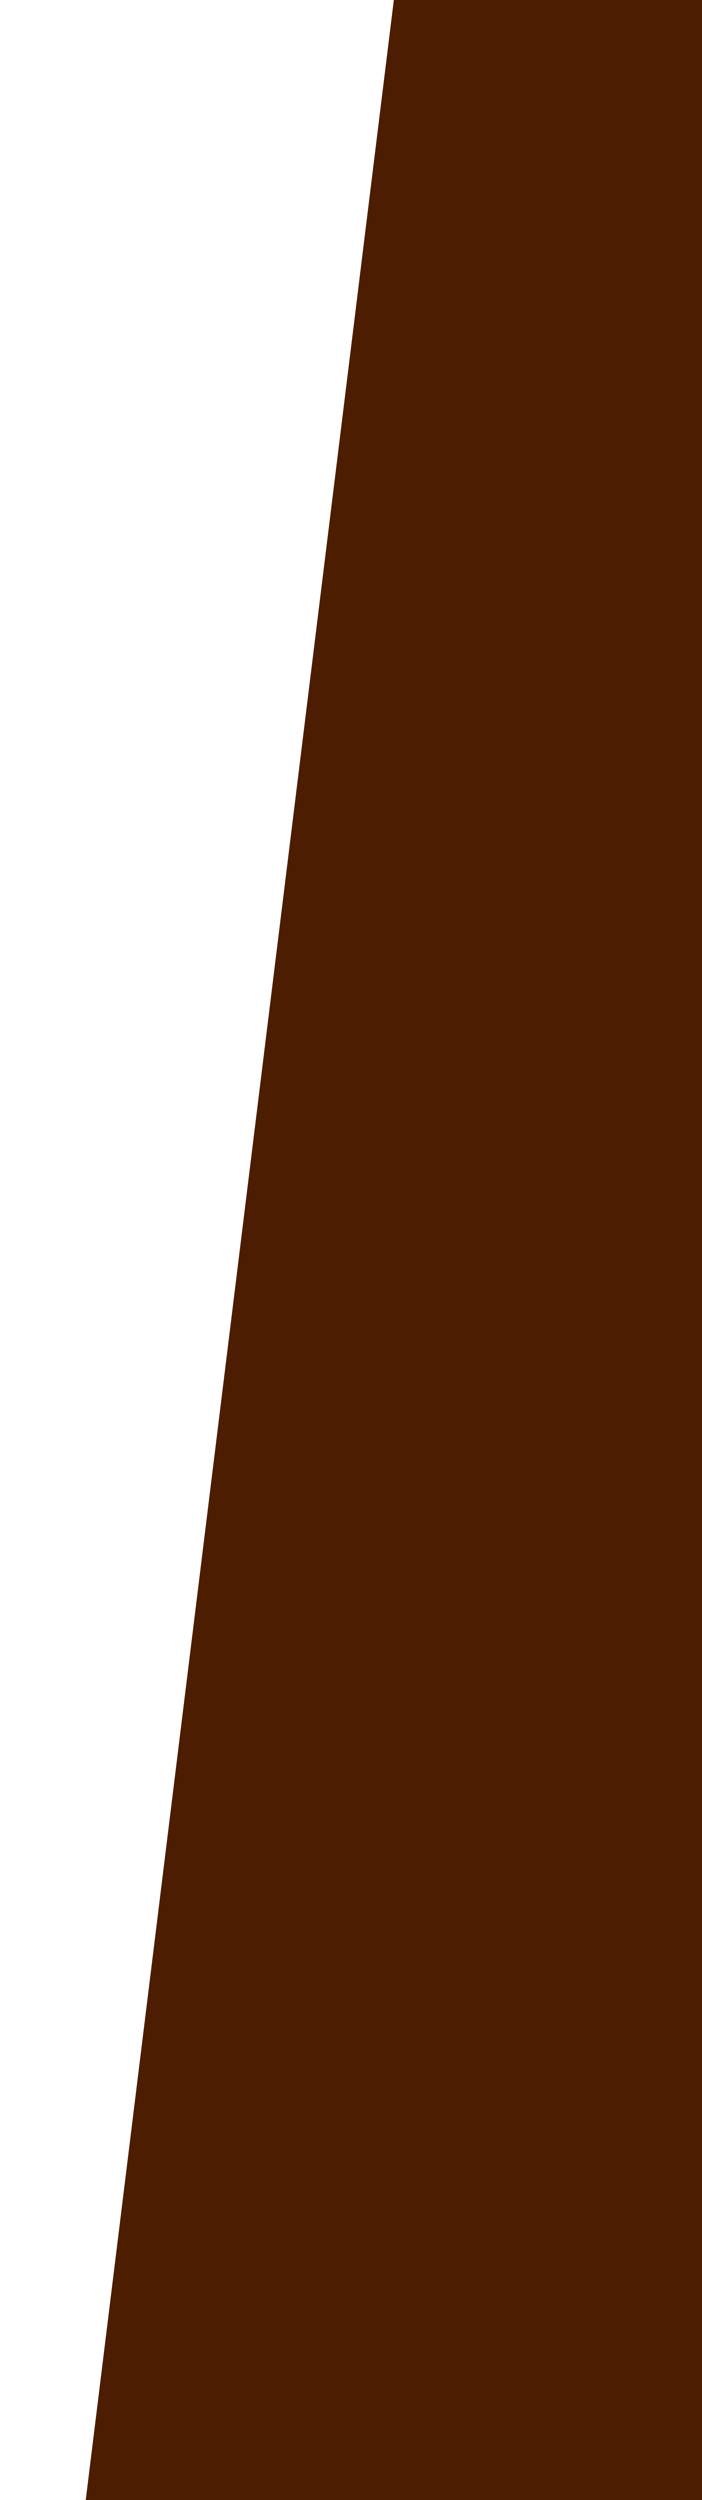 <?xml version="1.0" encoding="utf-8"?>
<!-- Generator: Adobe Illustrator 26.2.1, SVG Export Plug-In . SVG Version: 6.00 Build 0)  -->
<svg version="1.1" id="レイヤー_1" xmlns="http://www.w3.org/2000/svg" xmlns:xlink="http://www.w3.org/1999/xlink" x="0px"
	 y="0px" viewBox="0 0 872 3104" style="enable-background:new 0 0 872 3104;" xml:space="preserve" preserveAspectRatio="none">
<style type="text/css">
	.st0{fill:#4C1D01;}
</style>
<g id="グループ_7512" transform="translate(-15037 -726)">
	<path id="合体_3" class="st0" d="M15526.3,3830h382.7V726h-382.8l-382.7,3104H15526.3z"/>
</g>
</svg>

